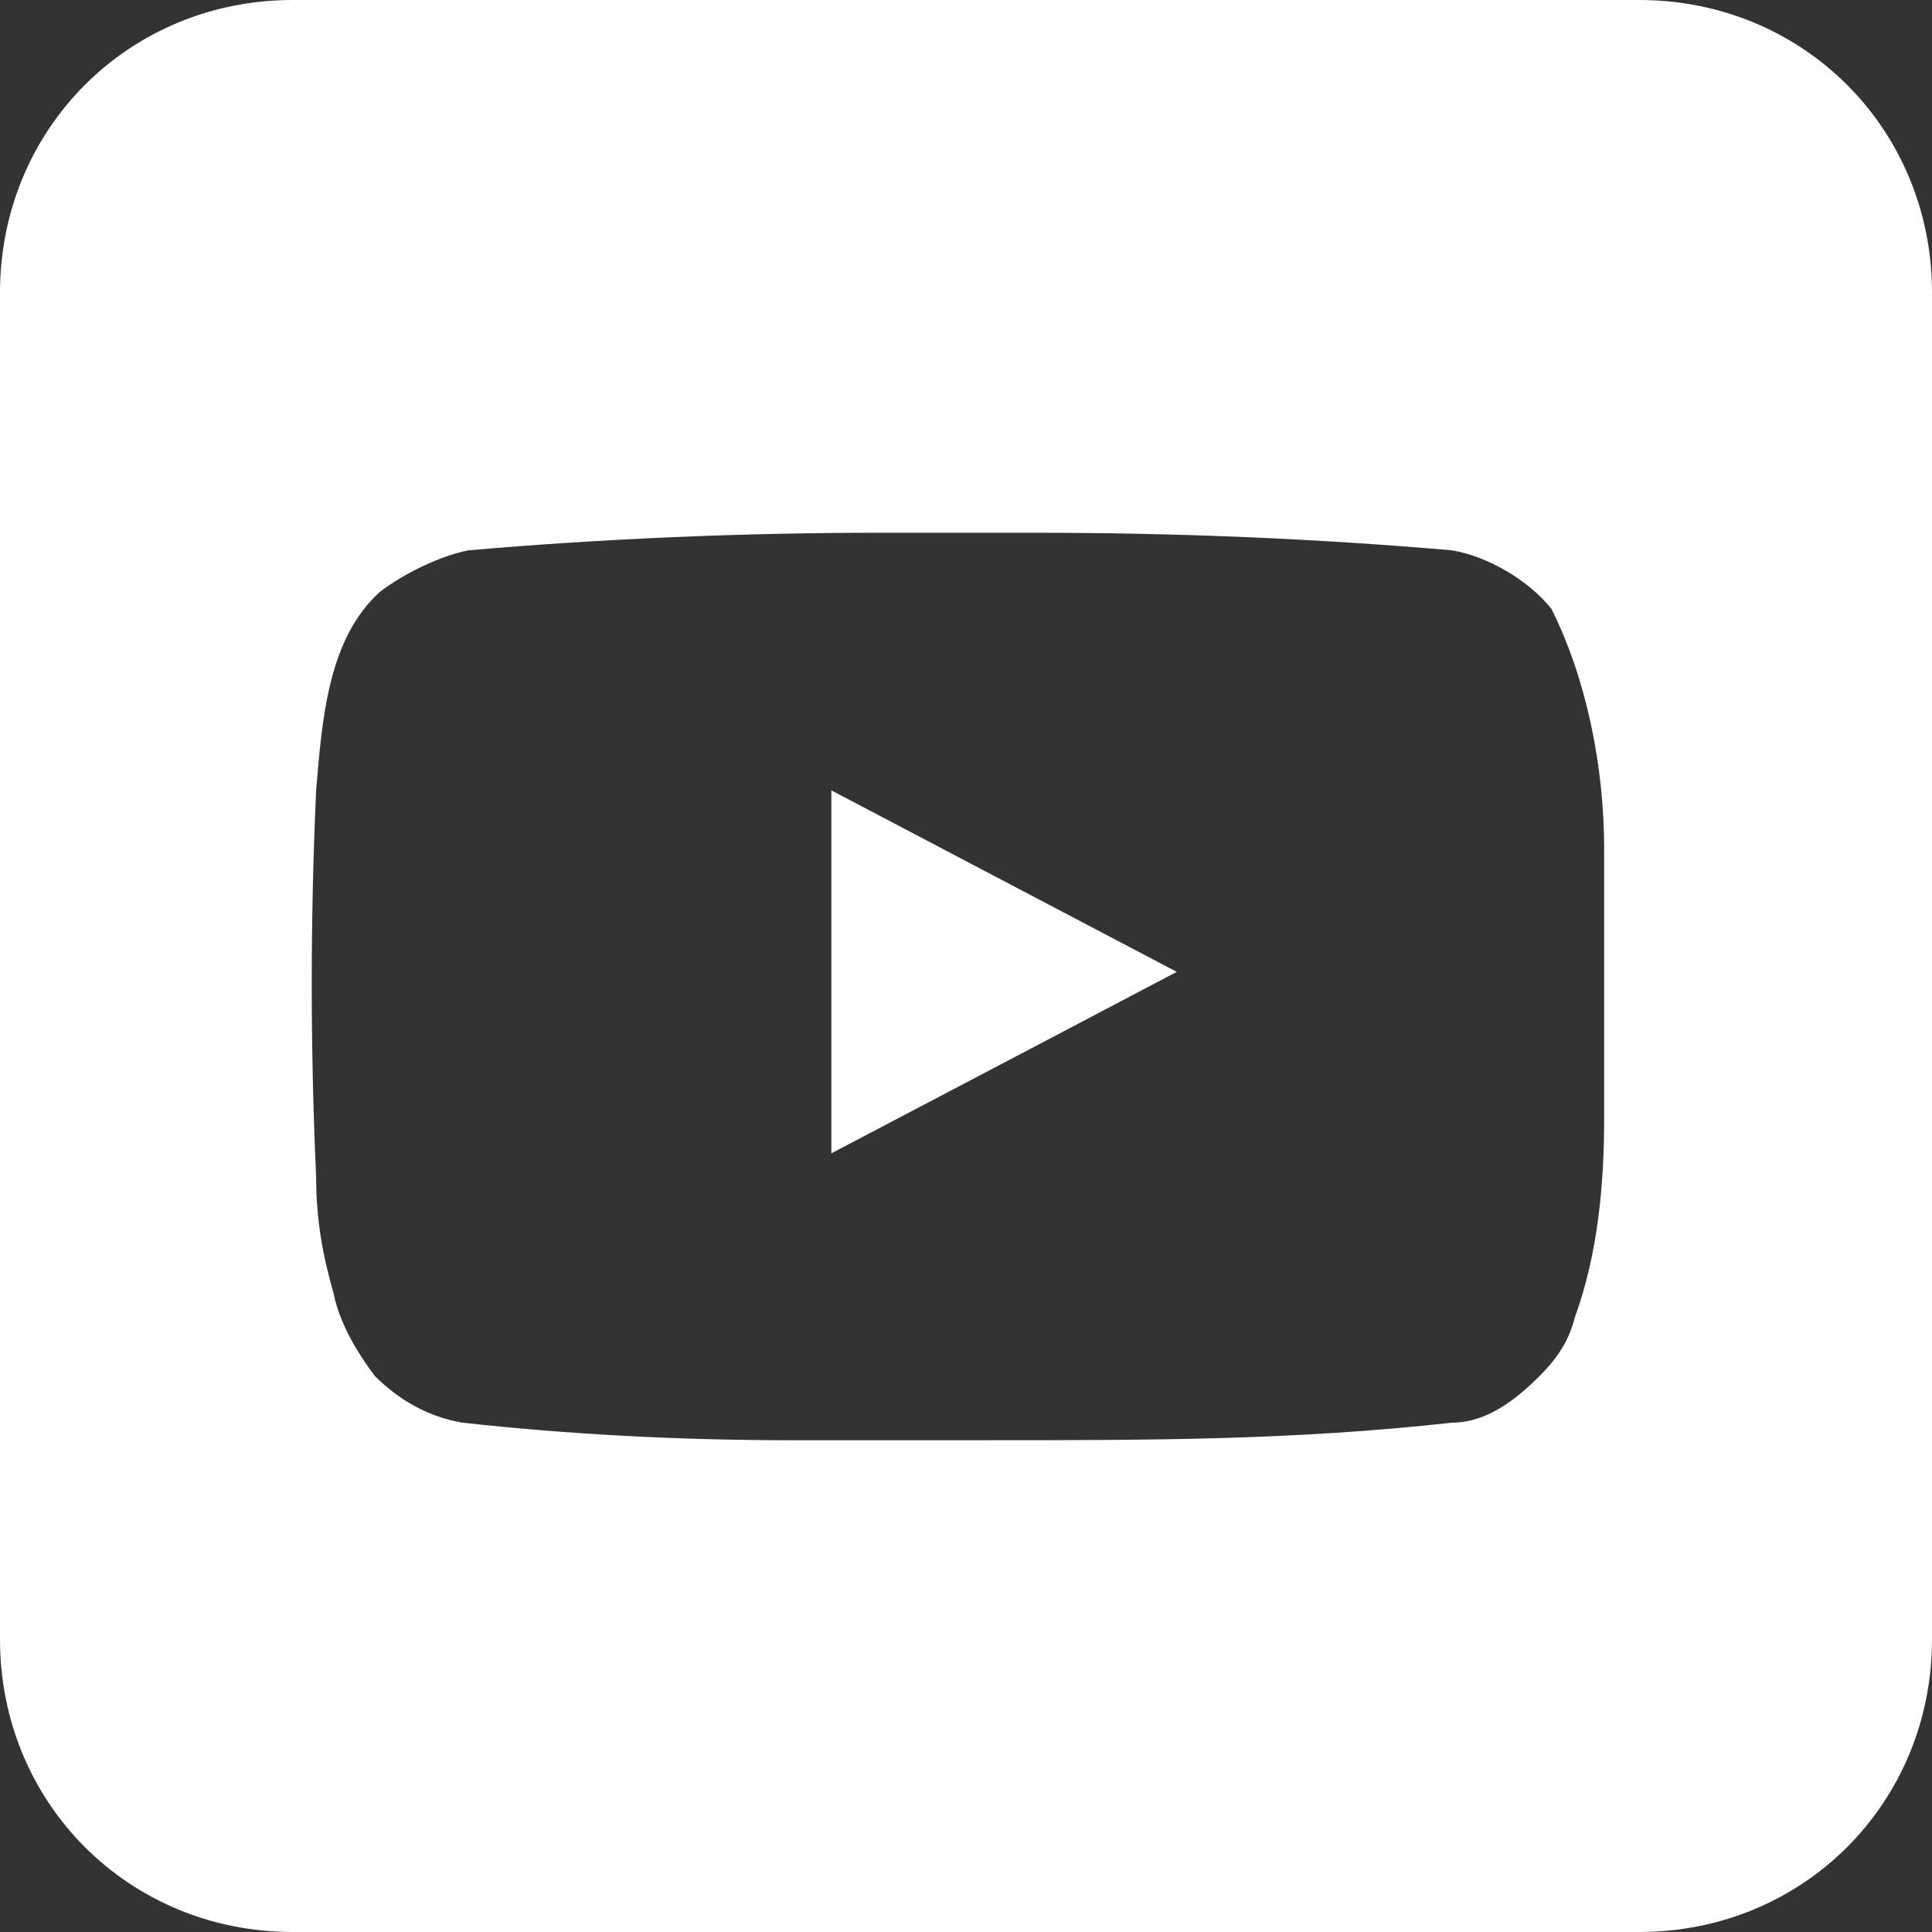<?xml version="1.0" encoding="UTF-8"?>
<svg id="_レイヤー_1" data-name="レイヤー 1" xmlns="http://www.w3.org/2000/svg" version="1.1" viewBox="0 0 33 33">
  <rect x="0" y="0" width="33" height="33" fill="#333333" stroke="none"/>
  <defs>
    <style>
      .cls-1 {
        fill: #fffdfd;
        stroke-width: 0px;
      }
    </style>
  </defs>
  <path class="cls-1" d="M28,33H5c-2.8,0-5-2.2-5-5V5C0,2.2,2.2,0,5,0h23c2.8,0,5,2.2,5,5v23c0,2.8-2.2,5-5,5ZM14.6,24.6c.8,0,1.5,0,2.2,0,2.9,0,5.3,0,8-.3.6,0,1.1-.4,1.5-.8.3-.3.5-.6.6-1,.4-1.1.5-2.3.5-3.4,0-.5,0-3.4,0-4.6,0-1.4-.3-2.9-.9-4.1-.4-.5-1.1-.9-1.7-1-2.3-.2-4.7-.3-7.1-.3s-.9,0-1.3,0c-.4,0-.9,0-1.4,0-2.3,0-4.7.1-7,.3-.5.1-1.1.4-1.5.7-.9.8-1,2.2-1.1,3.4h0c-.1,2.2-.1,4.4,0,6.6,0,.7.1,1.3.3,2,.1.5.4,1,.7,1.4.4.4.9.7,1.5.8,1.8.2,3.7.3,5.6.3.3,0,.6,0,1,0ZM14.2,19.7v-6.2l5.9,3.1s-3.8,2-5.9,3.1h0Z"/>
</svg>